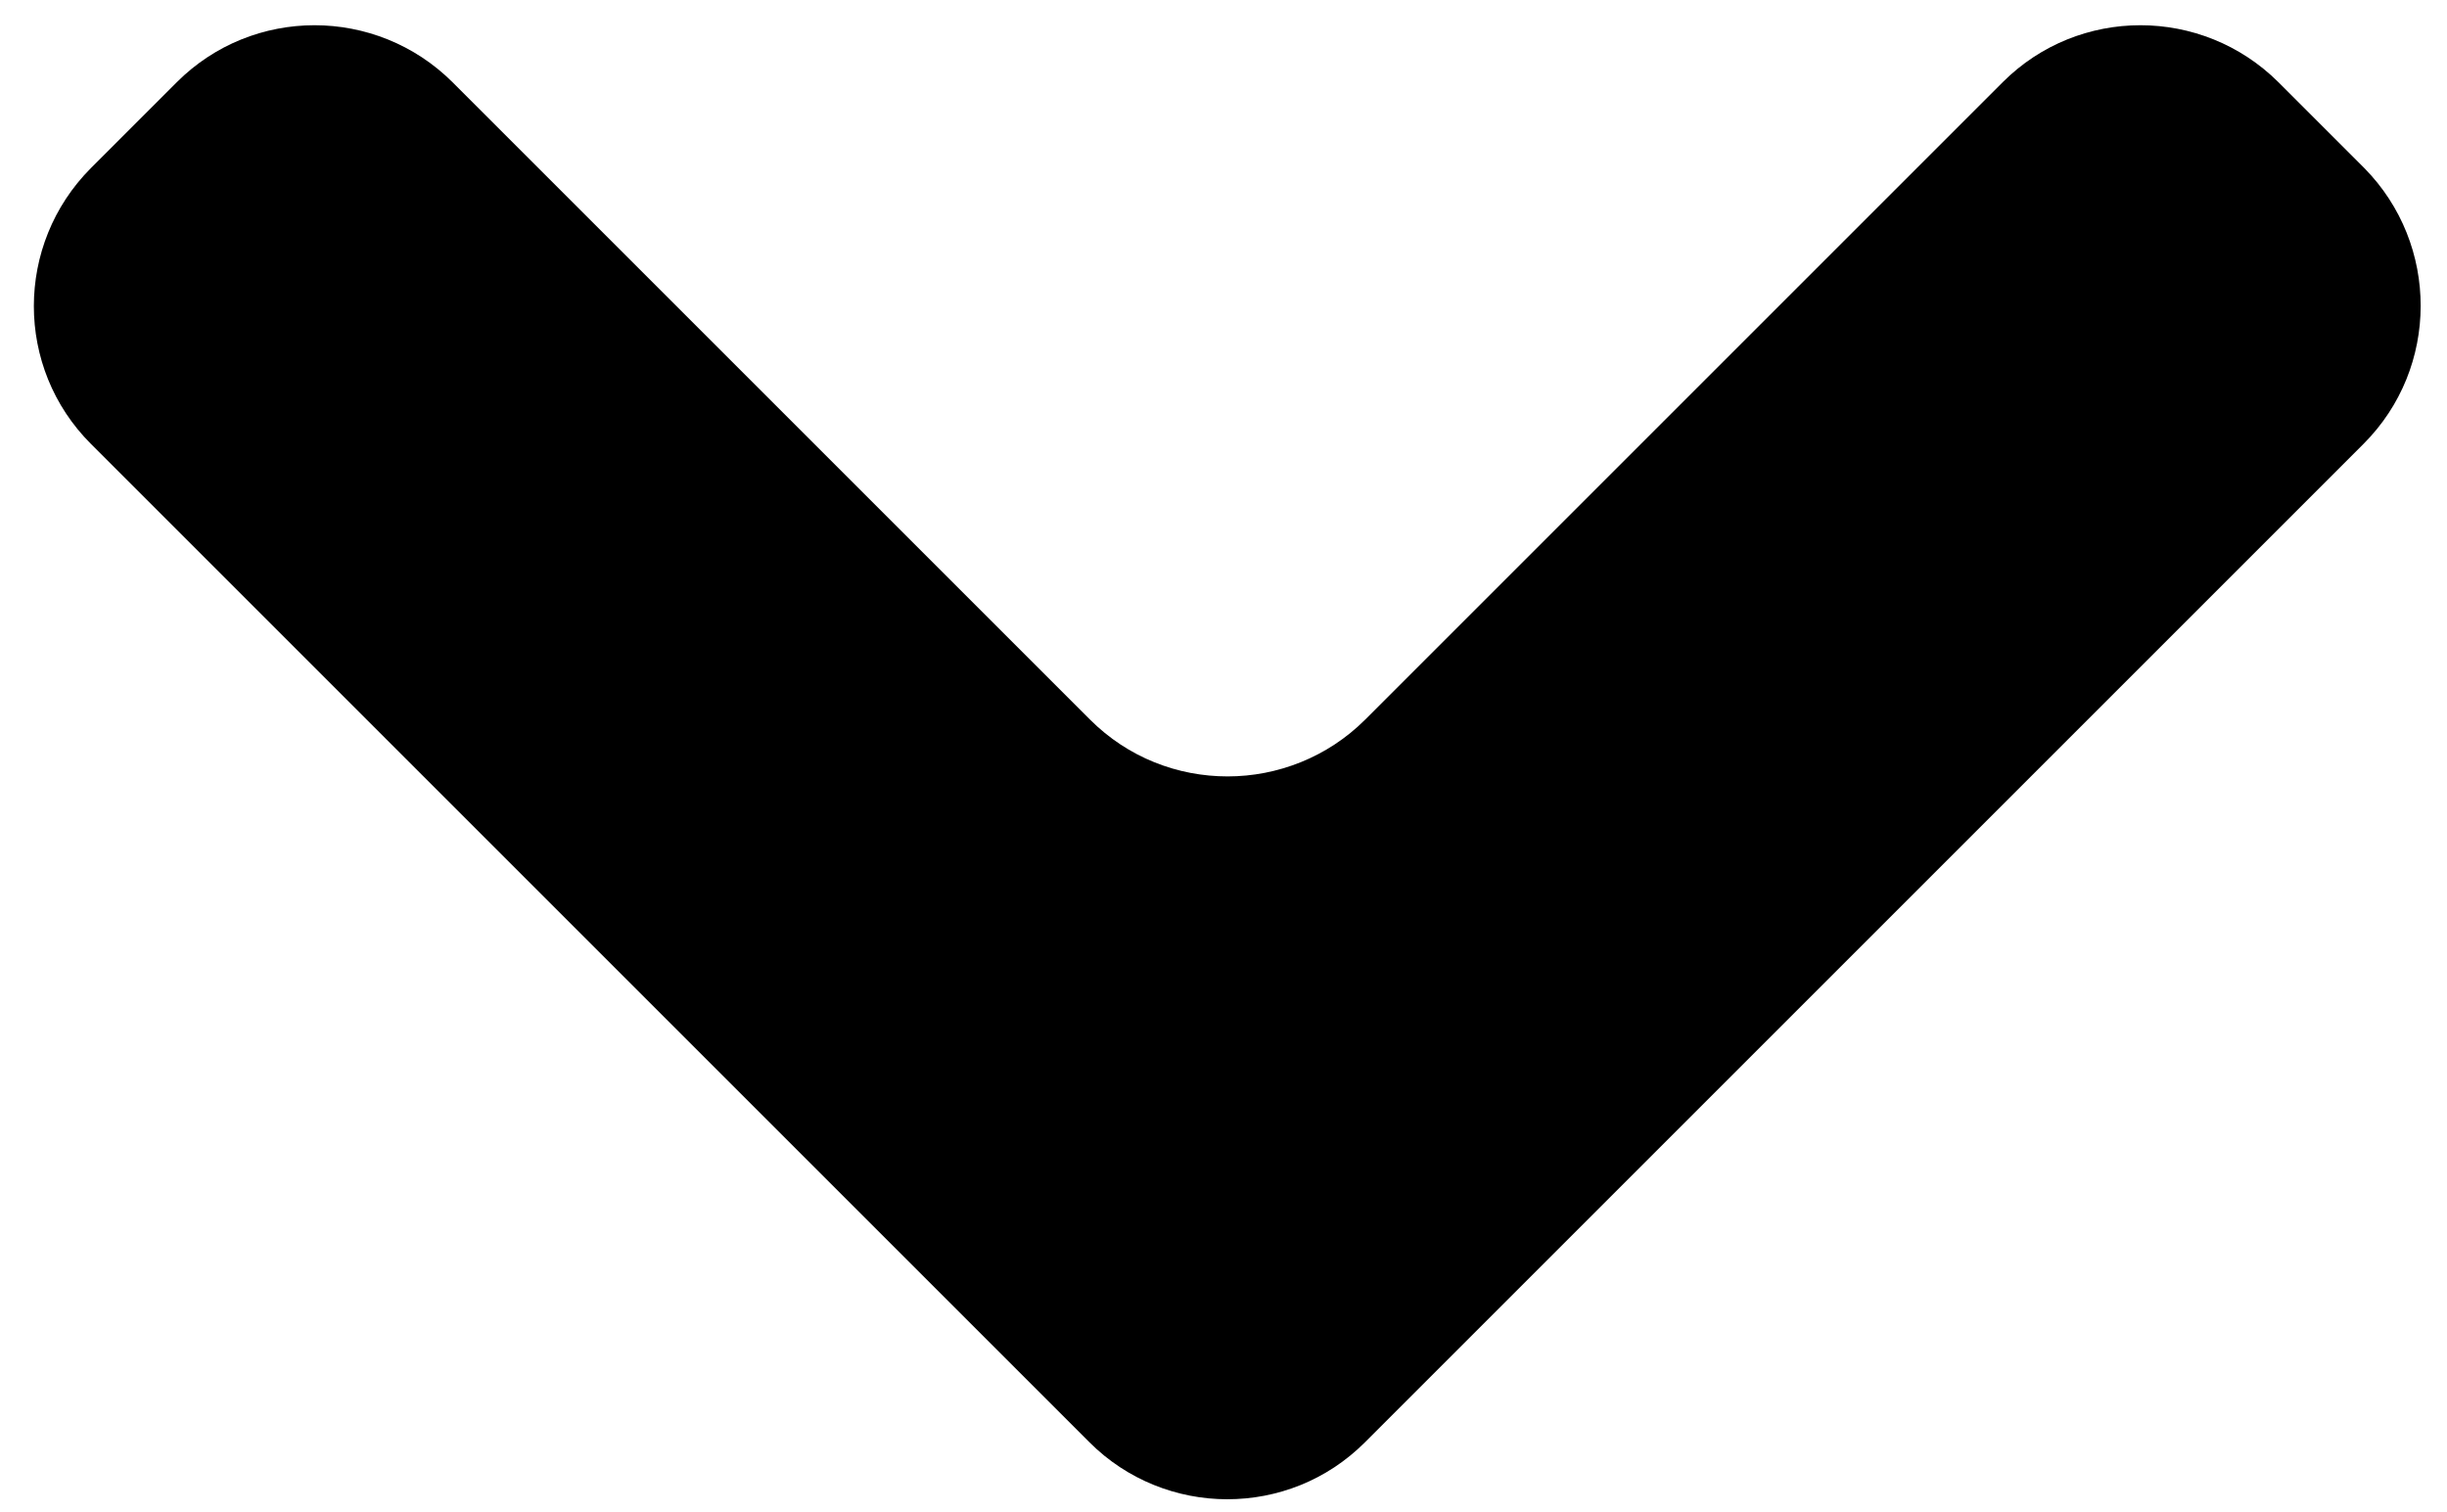 <svg width="615" height="380" xmlns="http://www.w3.org/2000/svg">

 <title>rounded-down</title>
 <g>
  <title>Layer 1</title>
  <path id="svg_1" d="m594.033,111.567l-251,251c-9.6,9.6 -22.1,14.3 -34.6,14.3s-25.1,-4.8 -34.6,-14.3l-251,-251c-19.1,-19.1 -19.1,-50.1 0,-69.3l21.6,-21.6c19.1,-19.1 50.1,-19.1 69.3,0l160.2,160.2c9.6,9.6 22.1,14.3 34.6,14.3s25.1,-4.8 34.6,-14.3l160.2,-160.2c19.1,-19.1 50.1,-19.1 69.3,0l21.6,21.6c18.9,19.2 18.9,50.2 -0.2,69.3z"/>
 </g>
</svg>